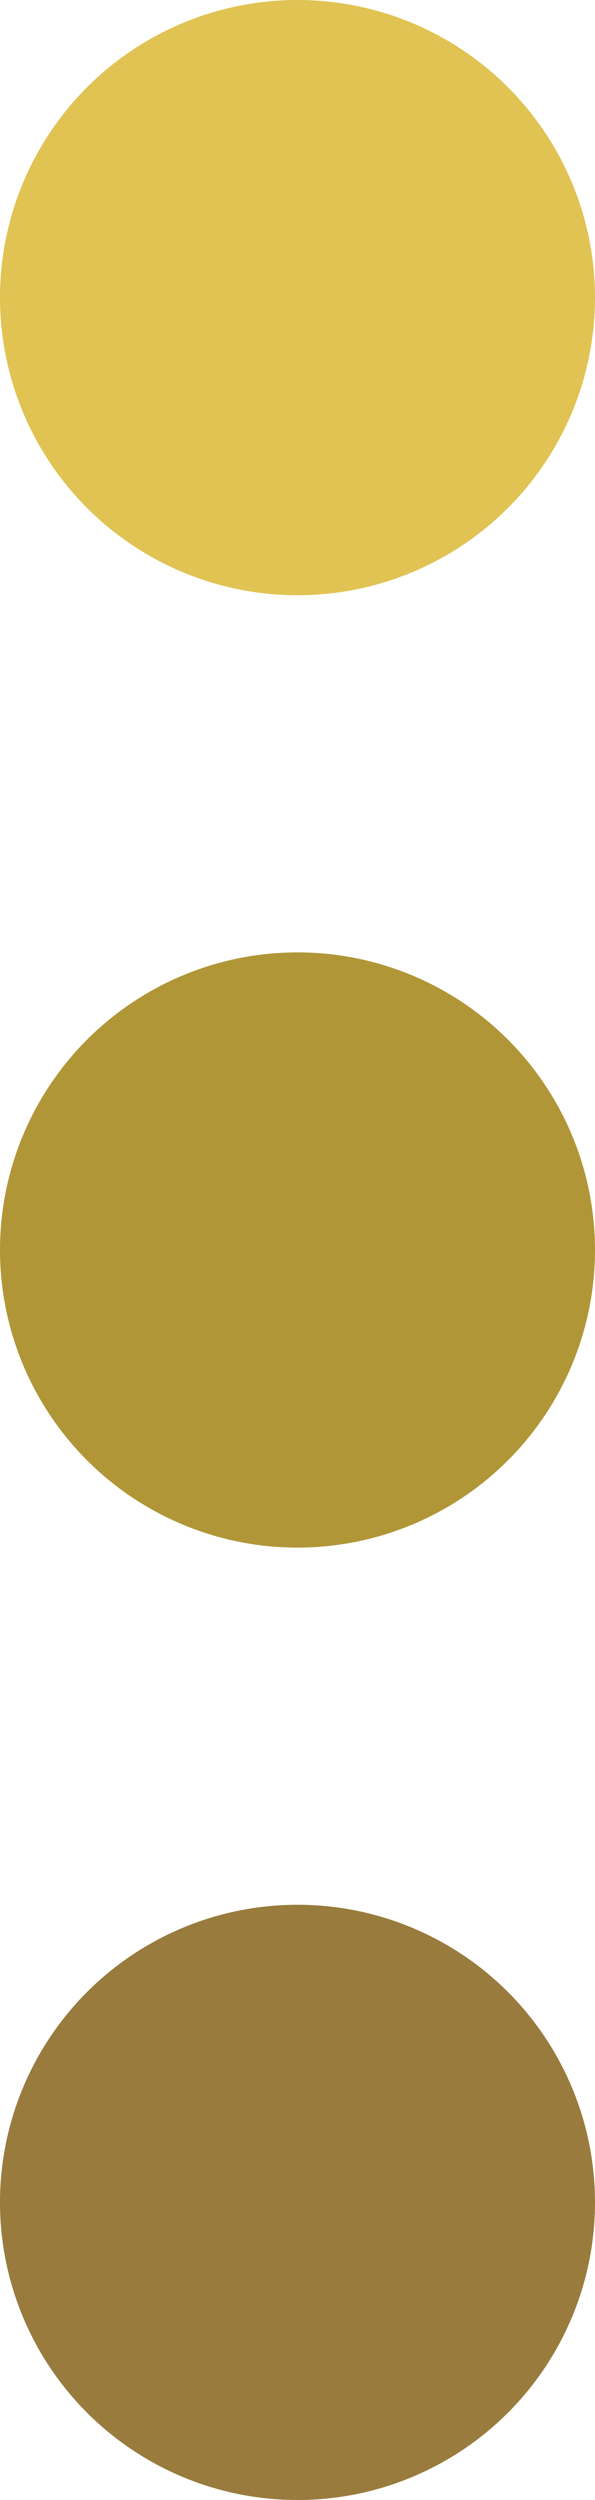 <svg xmlns="http://www.w3.org/2000/svg" width="5" height="21"><circle cx="2.5" cy="2.5" r="2.5" transform="translate(0 16)" fill="#987b3d"/><circle cx="2.5" cy="2.5" r="2.5" transform="translate(0 8)" fill="#b19637"/><circle cx="2.5" cy="2.5" r="2.5" fill="#e0c352"/></svg>